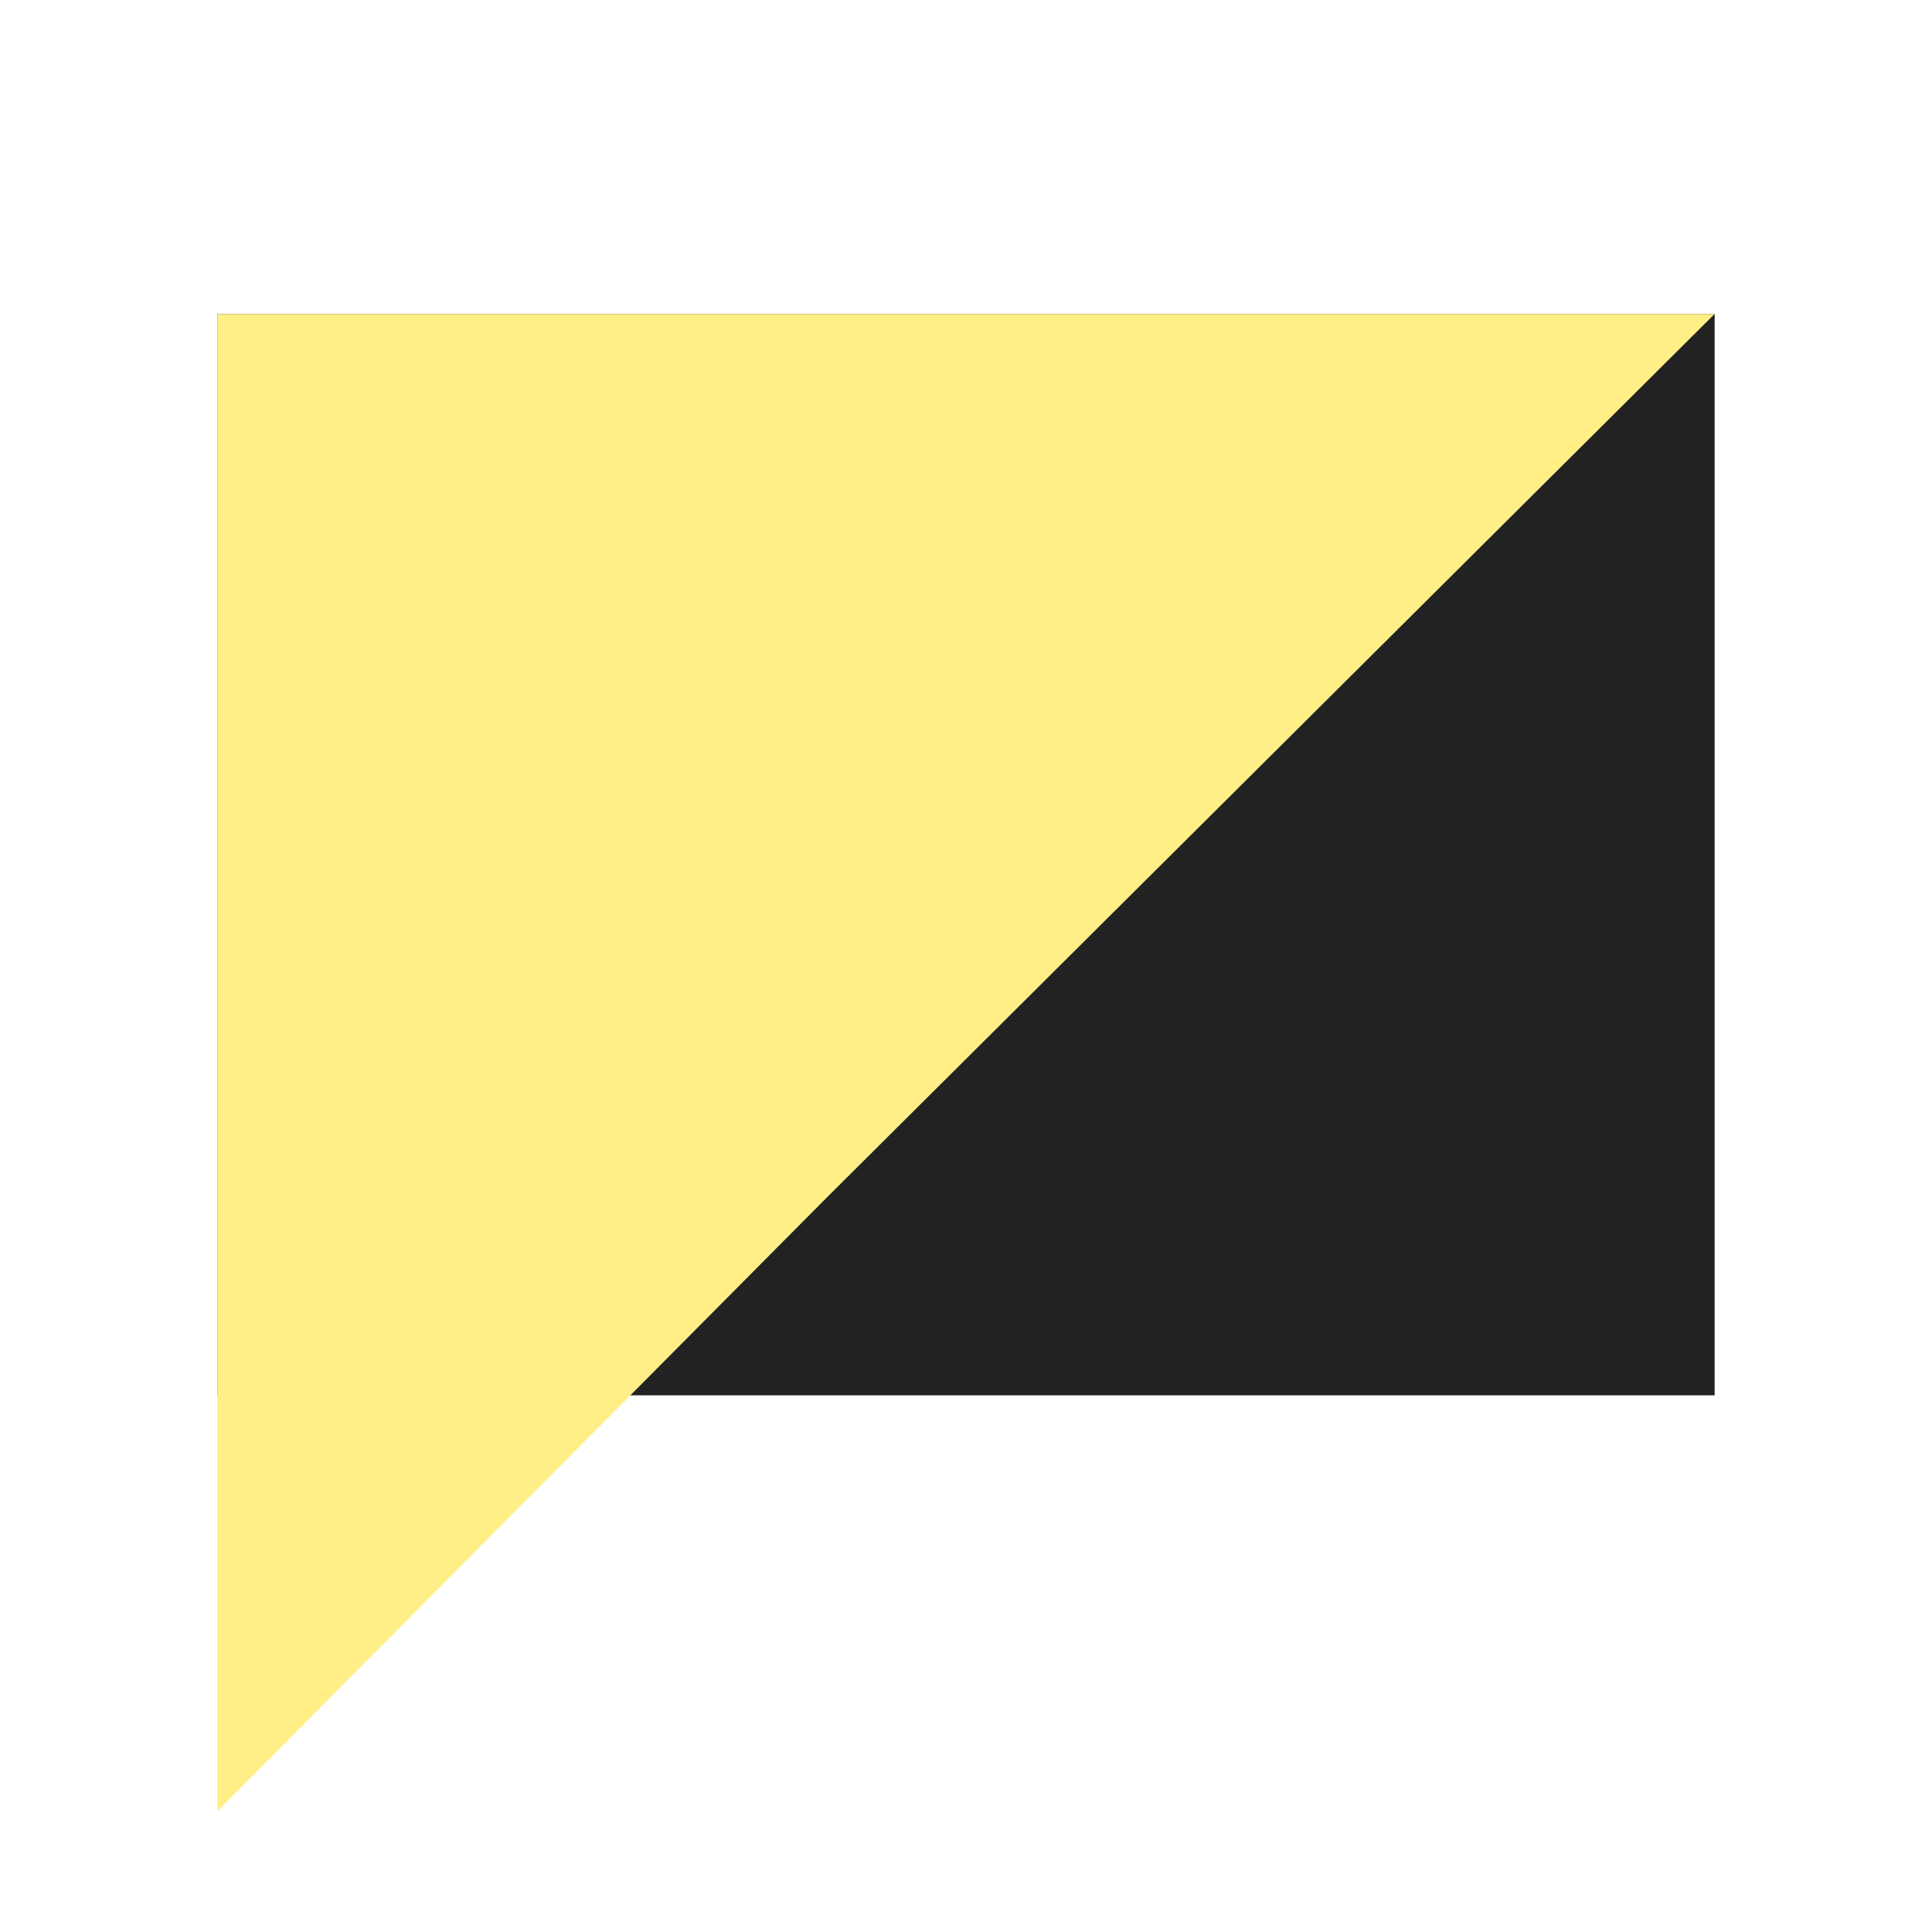<svg width="80" height="80" viewBox="0 0 80 80" fill="none" xmlns="http://www.w3.org/2000/svg">
<g filter="url(#filter0_d_197_103610)">
<rect x="71" y="53.777" width="62" height="44.778" transform="rotate(-180 71 53.777)" fill="#222222"/>
</g>
<g filter="url(#filter1_d_197_103610)">
<path d="M34.21 45.613L9 71L9 9L71 9L34.21 45.613Z" fill="#FFEF86"/>
</g>
<defs>
<filter id="filter0_d_197_103610" x="5" y="9" width="70" height="52.777" filterUnits="userSpaceOnUse" color-interpolation-filters="sRGB">
<feFlood flood-opacity="0" result="BackgroundImageFix"/>
<feColorMatrix in="SourceAlpha" type="matrix" values="0 0 0 0 0 0 0 0 0 0 0 0 0 0 0 0 0 0 127 0" result="hardAlpha"/>
<feOffset dy="4"/>
<feGaussianBlur stdDeviation="2"/>
<feColorMatrix type="matrix" values="0 0 0 0 0.133 0 0 0 0 0.133 0 0 0 0 0.133 0 0 0 0.05 0"/>
<feBlend mode="normal" in2="BackgroundImageFix" result="effect1_dropShadow_197_103610"/>
<feBlend mode="normal" in="SourceGraphic" in2="effect1_dropShadow_197_103610" result="shape"/>
</filter>
<filter id="filter1_d_197_103610" x="5" y="9" width="70" height="70" filterUnits="userSpaceOnUse" color-interpolation-filters="sRGB">
<feFlood flood-opacity="0" result="BackgroundImageFix"/>
<feColorMatrix in="SourceAlpha" type="matrix" values="0 0 0 0 0 0 0 0 0 0 0 0 0 0 0 0 0 0 127 0" result="hardAlpha"/>
<feOffset dy="4"/>
<feGaussianBlur stdDeviation="2"/>
<feColorMatrix type="matrix" values="0 0 0 0 0.133 0 0 0 0 0.133 0 0 0 0 0.133 0 0 0 0.05 0"/>
<feBlend mode="normal" in2="BackgroundImageFix" result="effect1_dropShadow_197_103610"/>
<feBlend mode="normal" in="SourceGraphic" in2="effect1_dropShadow_197_103610" result="shape"/>
</filter>
</defs>
</svg>
